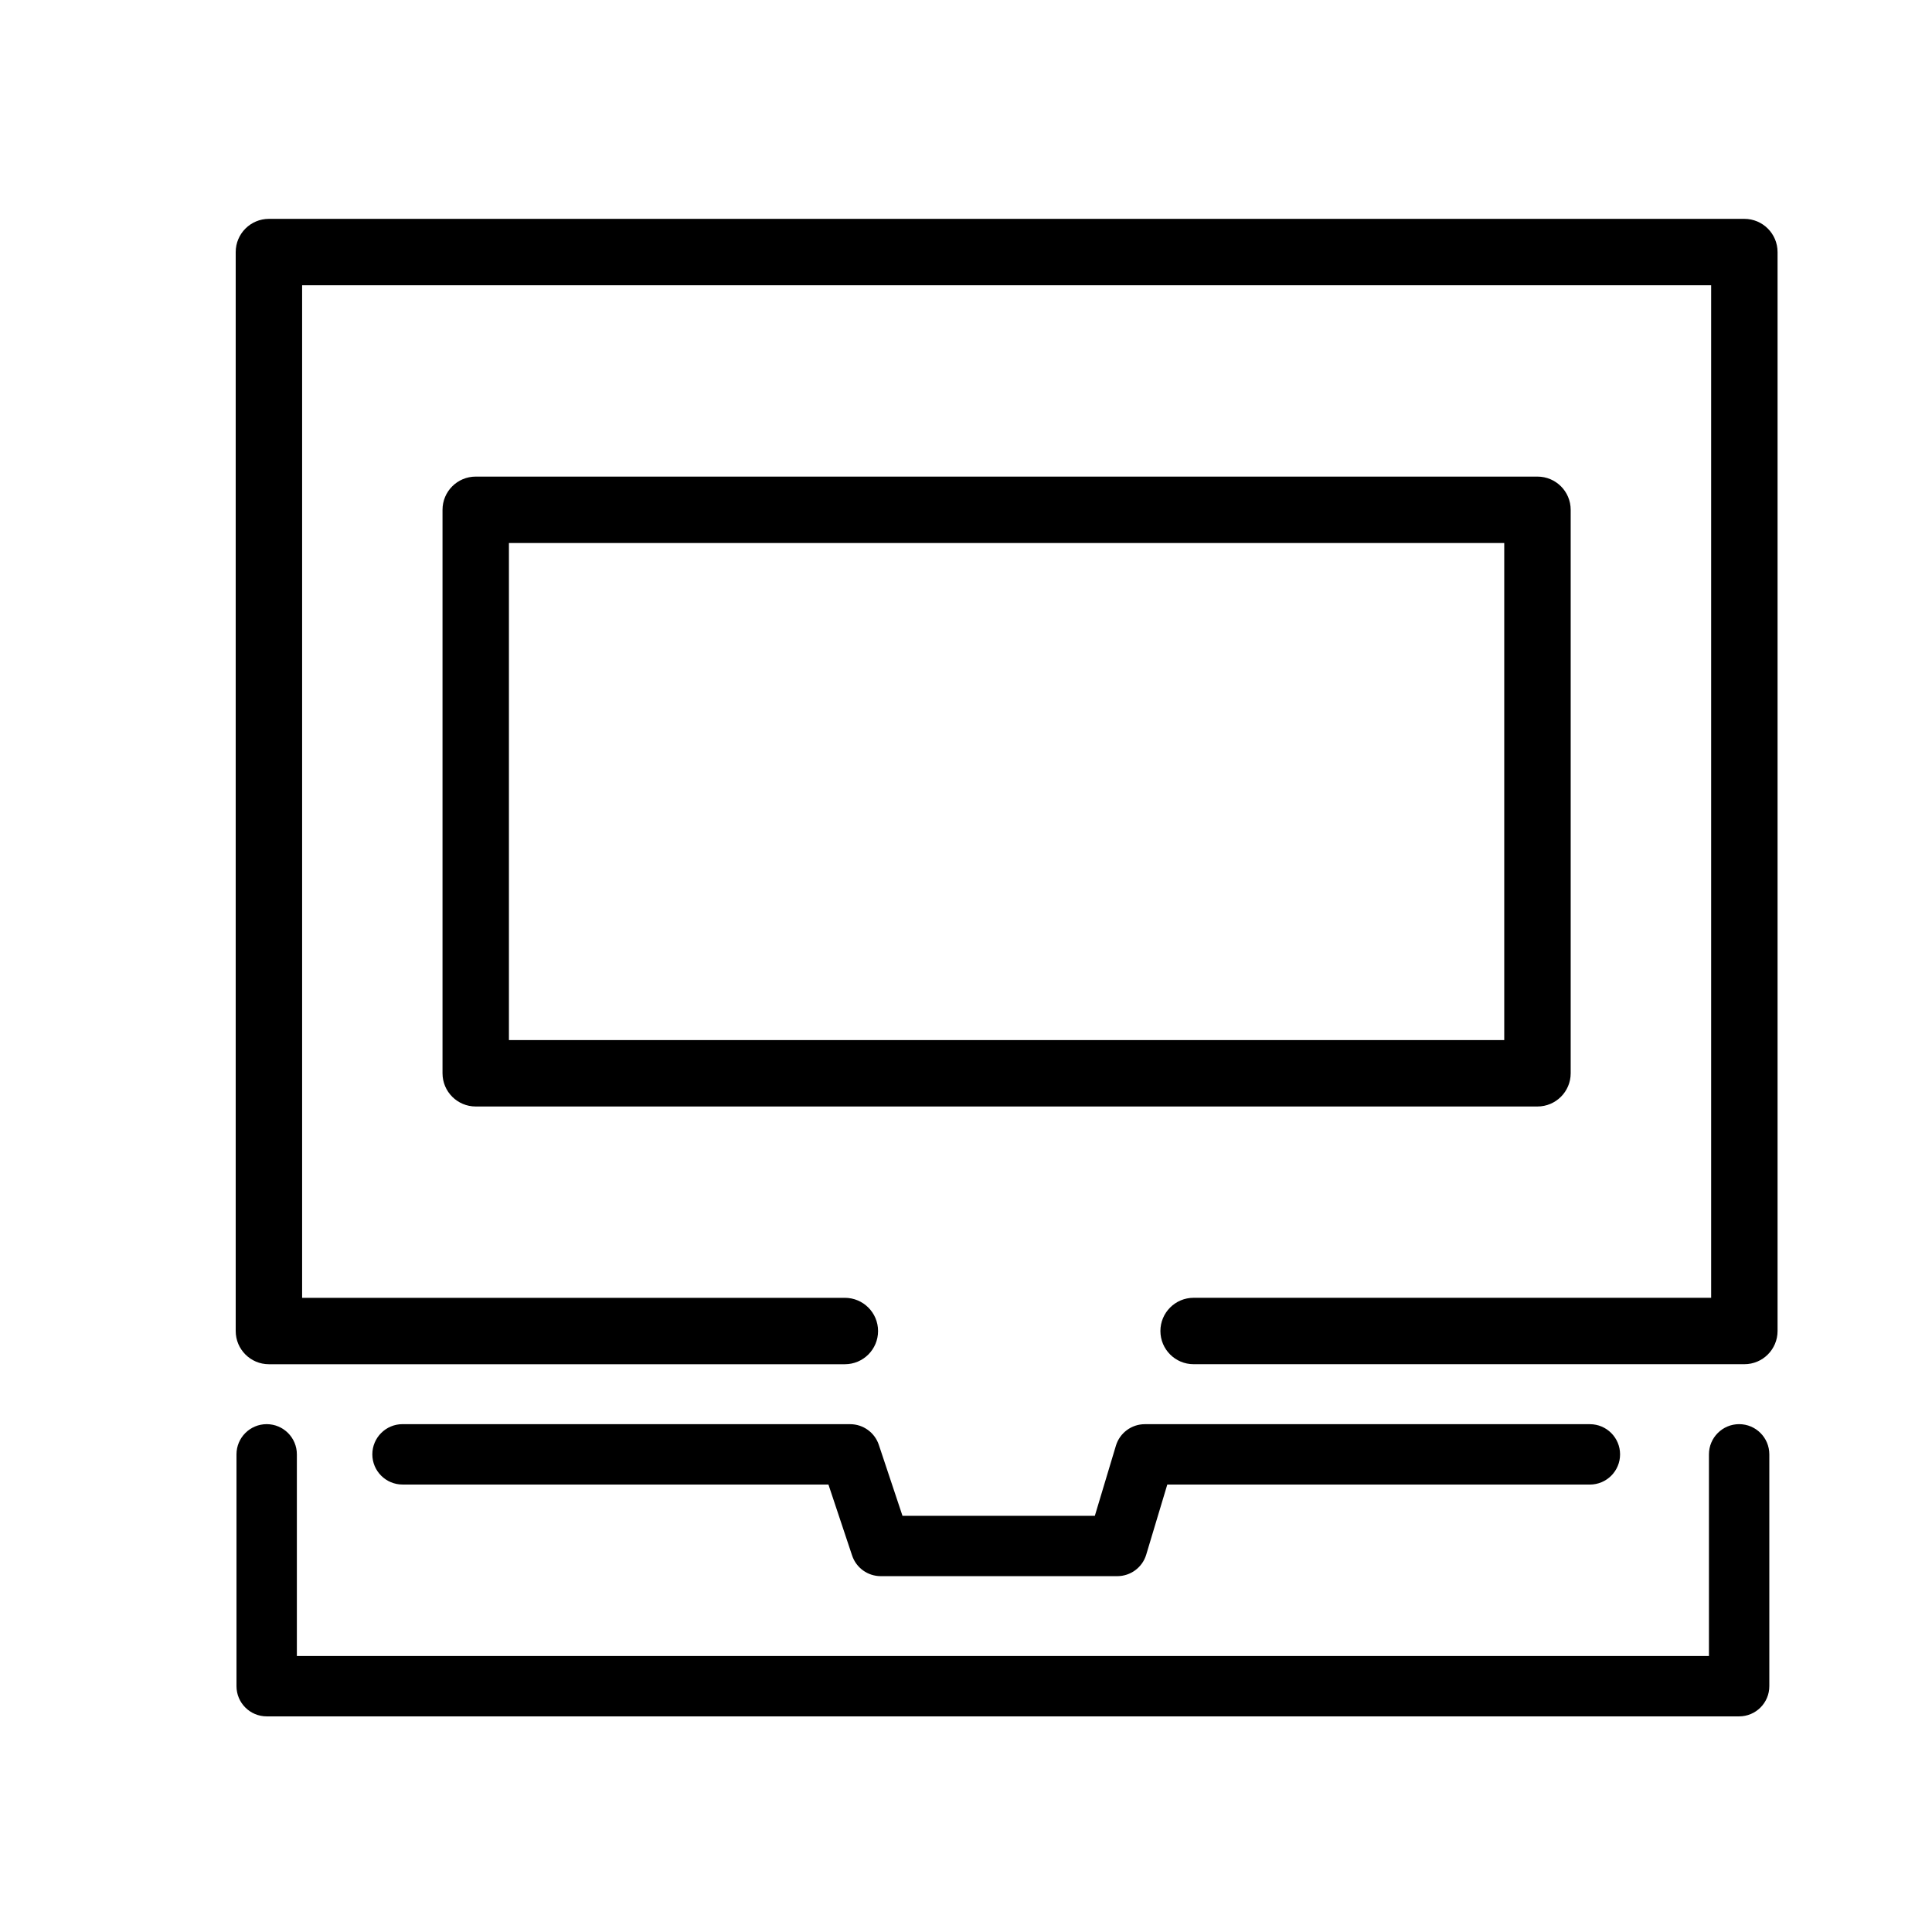 <?xml version="1.0" encoding="utf-8"?>
<!-- Generator: Adobe Illustrator 17.0.0, SVG Export Plug-In . SVG Version: 6.00 Build 0)  -->
<!DOCTYPE svg PUBLIC "-//W3C//DTD SVG 1.1//EN" "http://www.w3.org/Graphics/SVG/1.1/DTD/svg11.dtd">
<svg version="1.1" id="Capa_1" xmlns="http://www.w3.org/2000/svg" xmlns:xlink="http://www.w3.org/1999/xlink" x="0px" y="0px"
	 width="64px" height="64px" viewBox="0 0 64 64" enable-background="new 0 0 64 64" xml:space="preserve">
<path d="M58.884,44.092V8.35c0-0.608-0.493-1.1-1.1-1.1H8.908c-0.608,0-1.1,0.493-1.1,1.1v35.742c0,0.608,0.493,1.1,1.1,1.1h19.079
	c0.608,0,1.1-0.493,1.1-1.1c0-0.608-0.493-1.1-1.1-1.1H10.008V9.45h46.676v33.541H39.54c-0.608,0-1.1,0.493-1.1,1.1
	c0,0.608,0.493,1.1,1.1,1.1h18.243C58.391,45.192,58.884,44.699,58.884,44.092z"/>
<path d="M52.031,35.554V16.888c0-0.608-0.493-1.1-1.1-1.1H15.759c-0.608,0-1.1,0.493-1.1,1.1v18.666c0,0.608,0.493,1.1,1.1,1.1
	H50.93C51.538,36.654,52.031,36.161,52.031,35.554z M49.83,34.454H16.859V17.989H49.83V34.454z"/>
<path d="M13.334,47.177c-0.552,0-1,0.448-1,1c0,0.552,0.448,1,1,1h14.109l0.784,2.351c0.136,0.408,0.518,0.684,0.949,0.684h7.836
	c0.441,0,0.831-0.289,0.958-0.712l0.698-2.322h13.999c0.552,0,1-0.448,1-1c0-0.552-0.448-1-1-1H37.924
	c-0.441,0-0.831,0.29-0.958,0.712l-0.698,2.323h-6.372l-0.784-2.351c-0.136-0.408-0.519-0.684-0.949-0.684H13.334z"/>
<path d="M7.834,48.177v7.68c0,0.552,0.448,1,1,1h48.777c0.552,0,1-0.448,1-1v-7.68c0-0.552-0.448-1-1-1c-0.552,0-1,0.448-1,1v6.68
	H9.834v-6.68c0-0.552-0.448-1-1-1C8.282,47.177,7.834,47.625,7.834,48.177z"/>
</svg>
